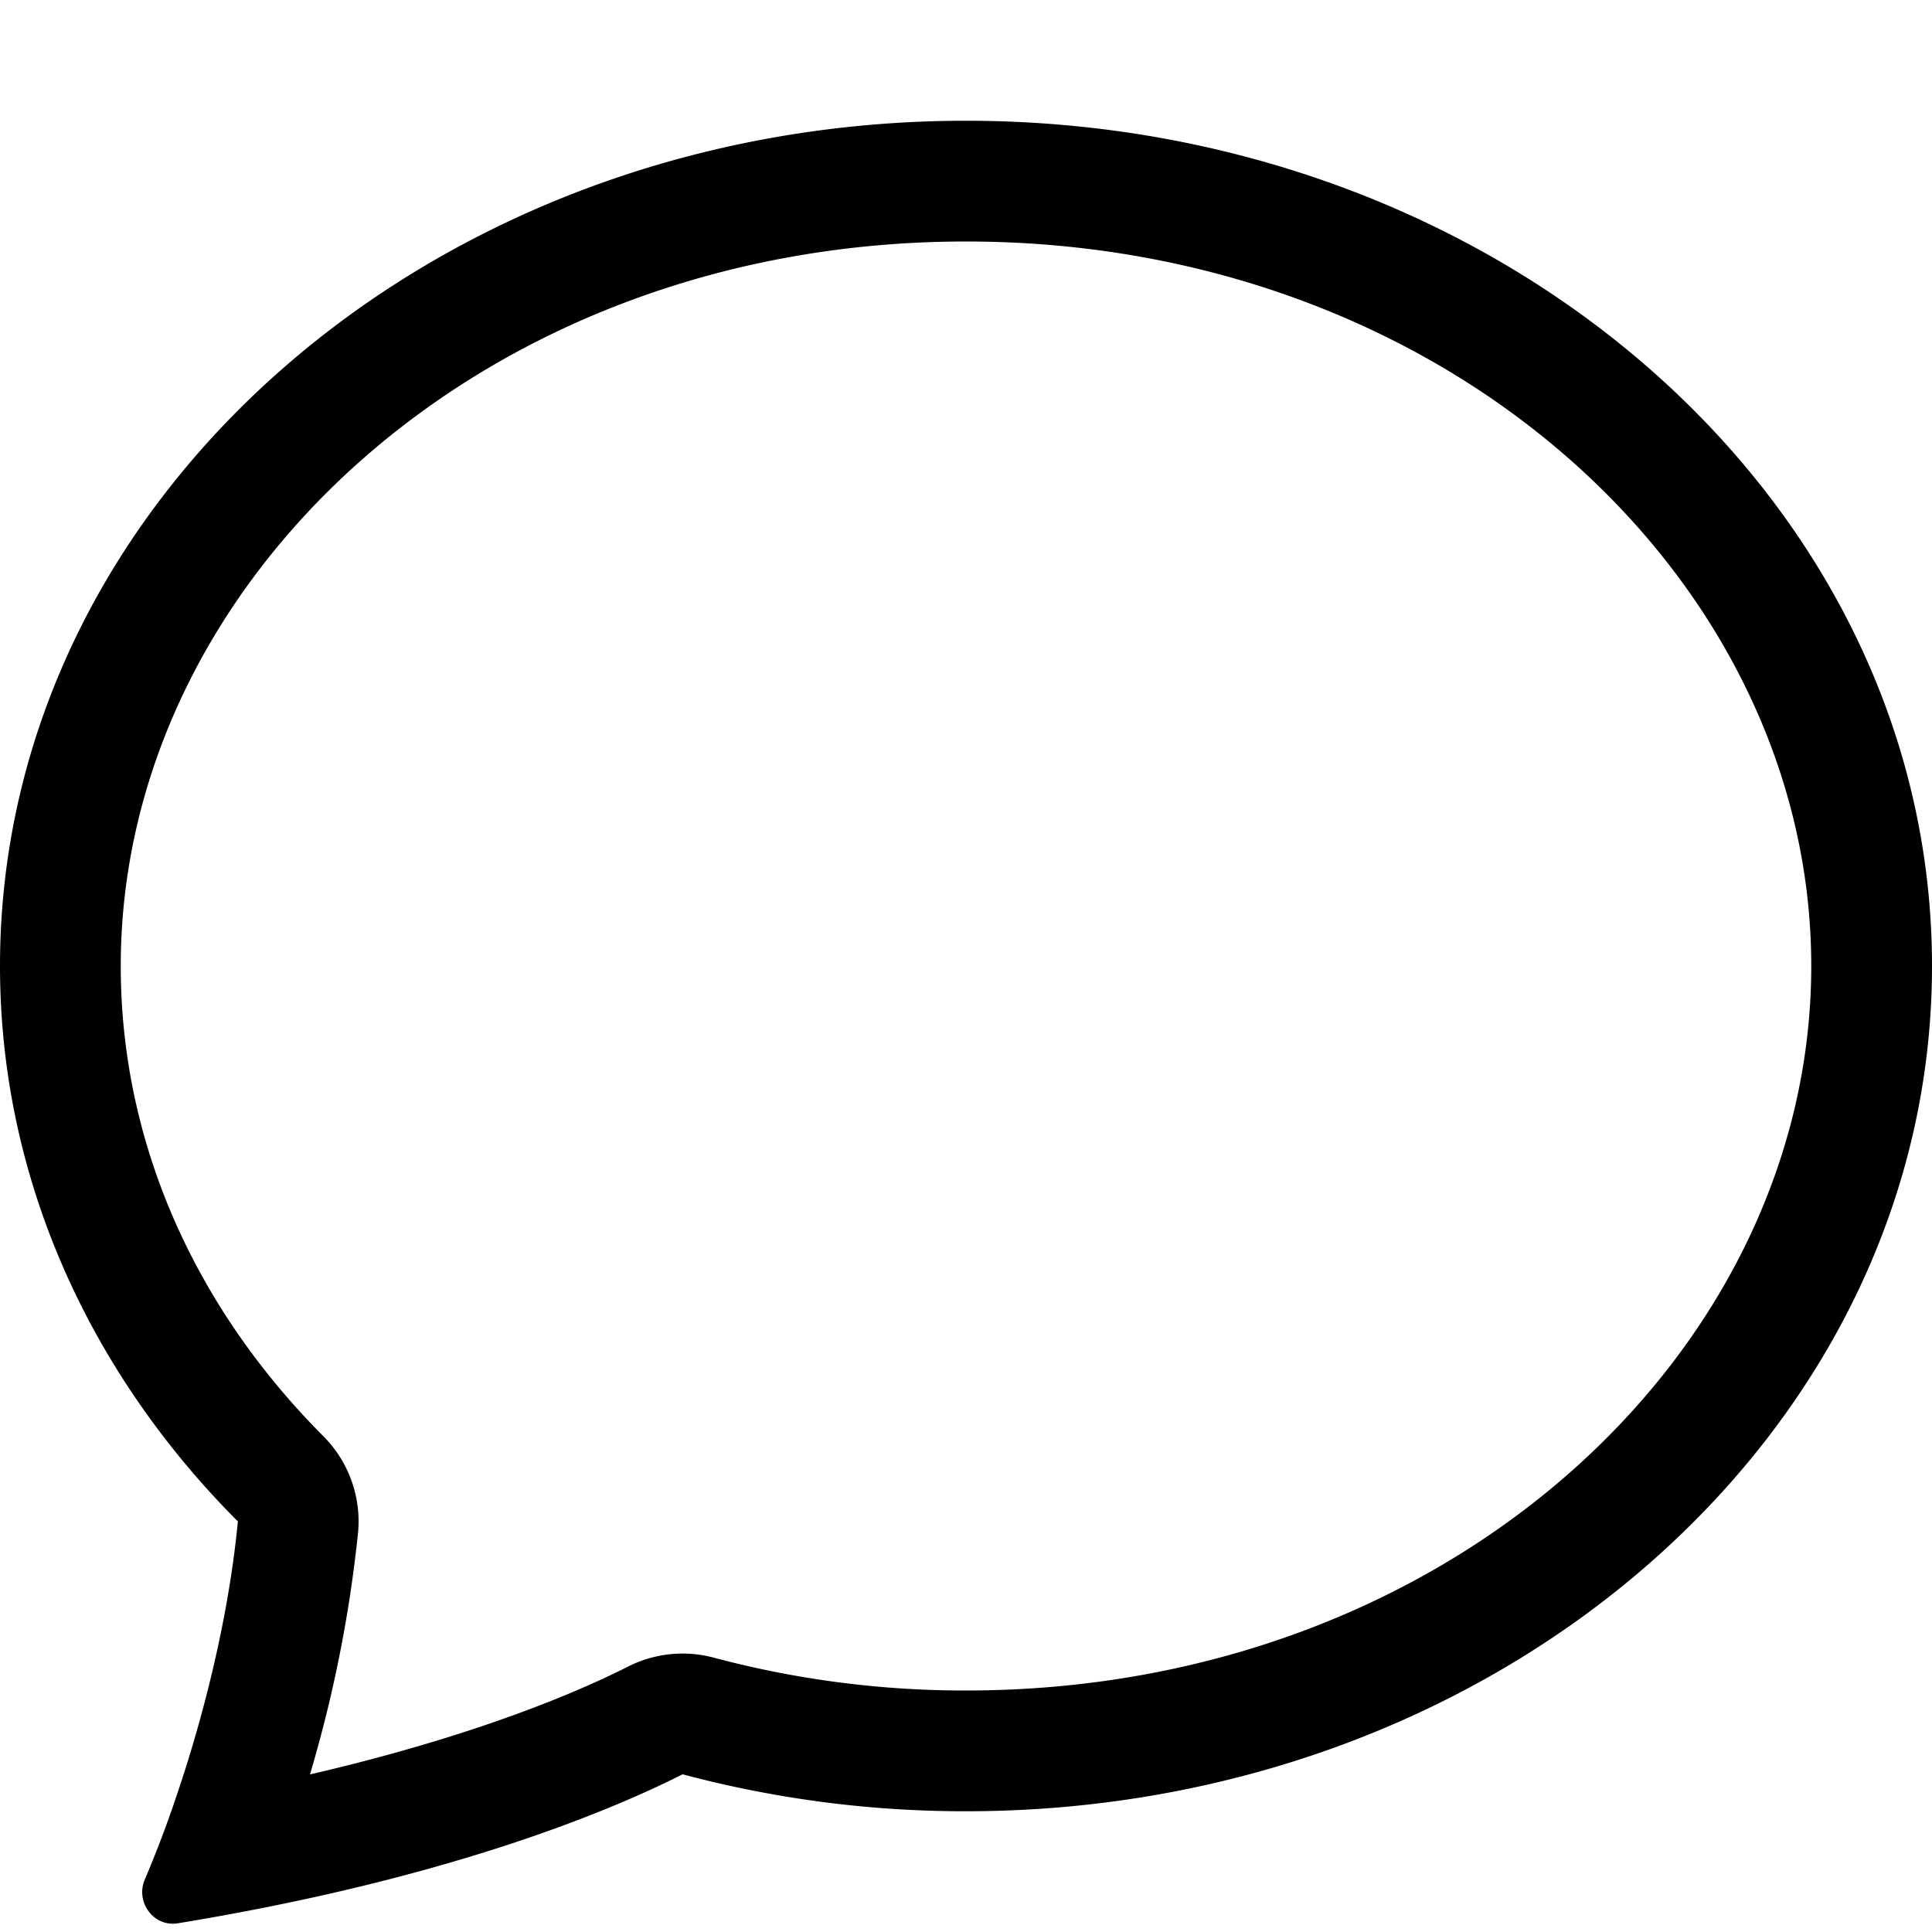 <svg width="1em" height="1em" viewBox="0 0 16 16" class="bi bi-chat" fill="currentcolor" xmlns="http://www.w3.org/2000/svg"><path fill-rule="evenodd" d="M2.678 11.894a1 1 0 01.287.801 10.97 10.97.0 01-.398 2c1.395-.323 2.247-.697 2.634-.893a1 1 0 01.71-.074A8.06 8.06.0 008 14c3.996.0 7-2.807 7-6 0-3.192-3.004-6-7-6S1 4.808 1 8c0 1.468.617 2.83 1.678 3.894zm-.493 3.905a21.682 21.682.0 01-.713.129c-.2.032-.352-.176-.273-.362a9.68 9.68.0 00.244-.637l.003-.01c.248-.72.45-1.548.524-2.319C.743 11.37.0 9.76.0 8c0-3.866 3.582-7 8-7s8 3.134 8 7-3.582 7-8 7a9.06 9.06.0 01-2.347-.306c-.52.263-1.639.742-3.468 1.105z"/></svg>
